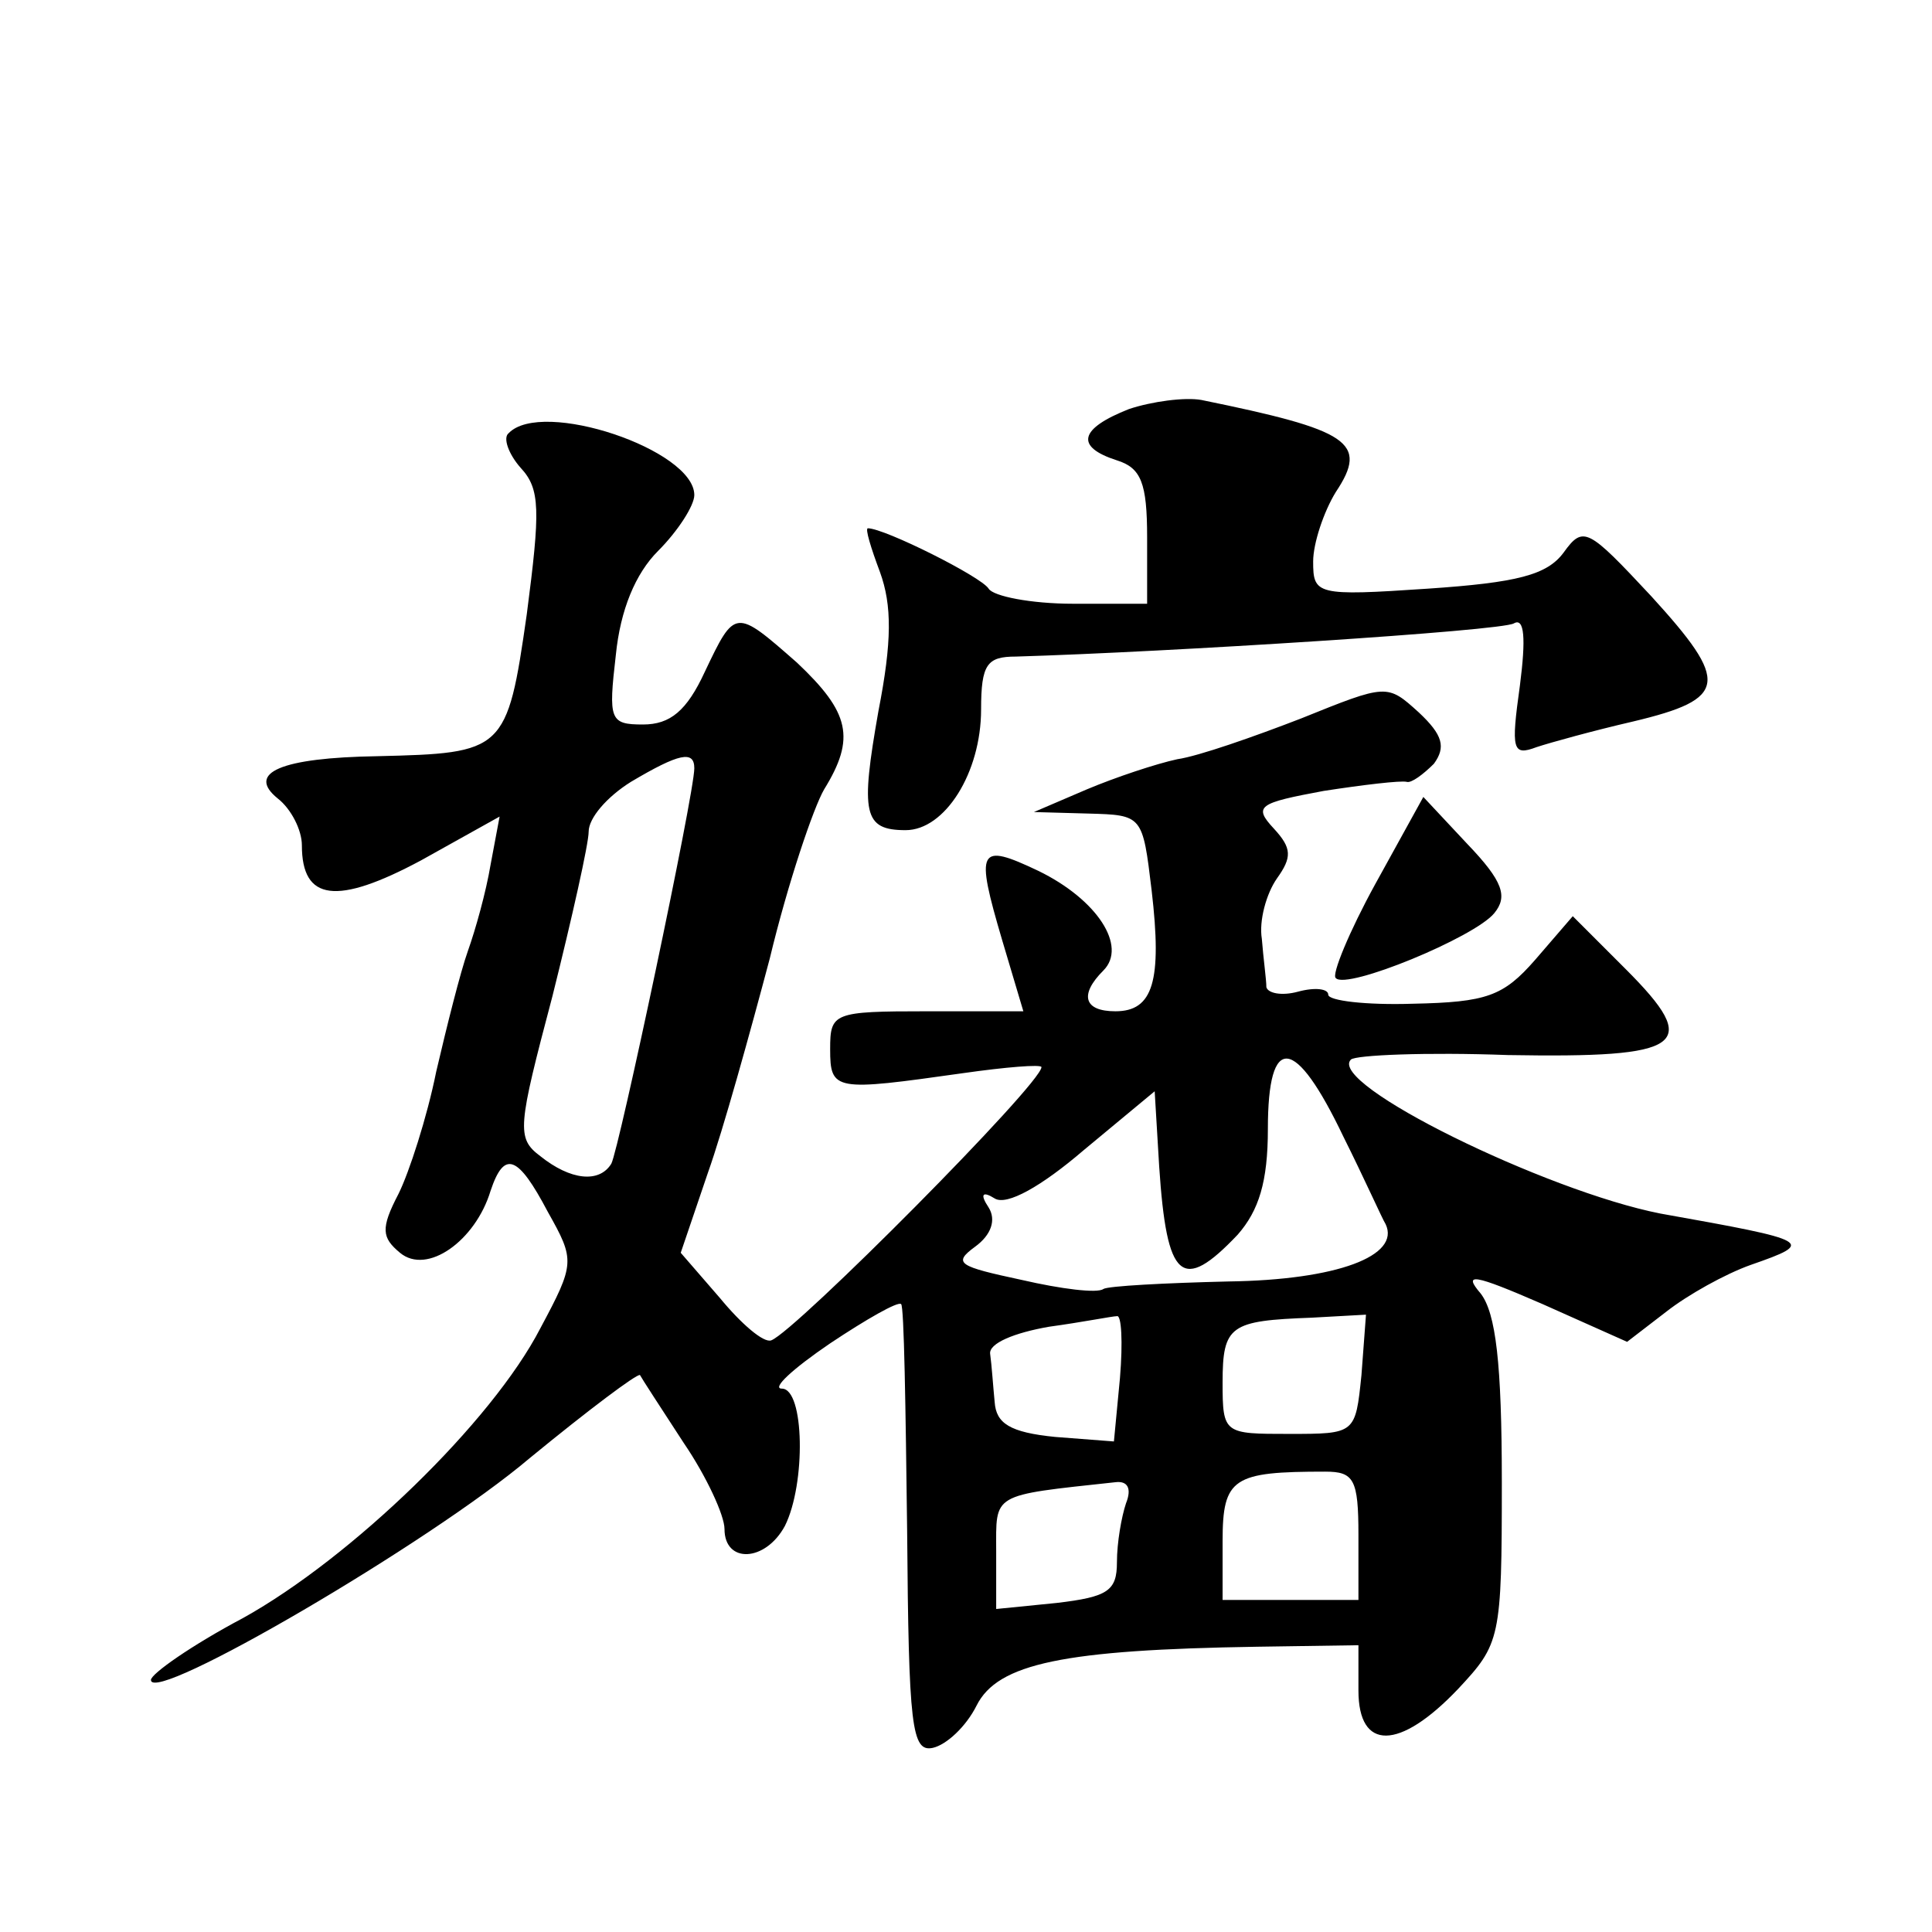 <?xml version="1.0" standalone="no"?>
<!DOCTYPE svg PUBLIC "-//W3C//DTD SVG 20010904//EN"
 "http://www.w3.org/TR/2001/REC-SVG-20010904/DTD/svg10.dtd">
<svg version="1.0" xmlns="http://www.w3.org/2000/svg"
 width="128pt" height="128pt" viewBox="0 0 128 128"
 preserveAspectRatio="xMidYMid meet">
<g transform="translate(0,128) scale(0.1,-0.1)"
fill="#0" stroke="none">
<path d="M748 1009 c-33 -13 -36 -25 -8 -34 16 -5 20 -15 20 -51 l0 -44 -49 0 c-28
0 -53 5 -56 10 -5 8 -69 40 -80 40 -2 0 2 -13 8 -29 8 -22 8 -46 -1 -92 -12 -68
-10 -79 18 -79 26 0 50 38 50 80 0 30 4 35 23 35 101 3 322 17 330 22 7 4 8 -10
4 -41 -6 -43 -5 -47 11 -41 9 3 38 11 64 17 63 15 64 26 12 83 -42 45 -45 47 -58
29 -11 -15 -31 -20 -90 -24 -74 -5 -76 -4 -76 18 0 12 7 33 15 46 22 33 9 41 -89
61 -11 2 -33 -1 -48 -6z M337 993 c-4 -3 0 -14 8 -23 13 -14 13 -28 4 -97 -13 -91
-15 -92 -99 -94 -64 -1 -87 -11 -66 -28 9 -7 16 -21 16 -31 0 -37 23 -40 79 -10
l52 29 -6 -32 c-3 -18 -10 -43 -15 -57 -5 -14 -14 -50 -21 -80 -6 -30 -18 -67 -25
-81 -12 -23 -11 -29 1 -39 18 -15 50 8 60 41 9 27 18 24 38 -14 18 -32 18 -34 -5
-77 -32 -62 -125 -152 -197 -192 -34 -18 -61 -37 -61 -41 0 -17 185 91 251 147
39 32 71 56 73 55 1 -2 14 -22 29 -45 15 -22 27 -48 27 -57 0 -23 27 -22 40 2 14
28 13 91 -2 91 -7 0 7 13 32 30 24 16 45 28 47 26 2 -1 3 -69 4 -150 1 -130 3 -147
17 -144 9 2 22 14 29 28 14 28 58 37 186 39 l67 1 0 -30 c0 -40 27 -40 66 1 28
30 29 33 29 137 0 79 -4 112 -14 125 -12 14 -5 13 41 -7 l56 -25 26 20 c14 11 39
25 56 31 43 15 41 16 -60 34 -76 15 -221 86 -205 102 3 3 50 5 104 3 117 -2 129
6 78 57 l-35 35 -25 -29 c-21 -24 -32 -28 -81 -29 -31 -1 -56 2 -56 6 0 4 -9 5
-20 2 -11 -3 -20 -1 -21 3 0 5 -2 19 -3 32 -2 12 3 30 10 40 10 14 10 20 -2 33
-14 15 -10 17 33 25 26 4 51 7 55 6 3 -1 11 5 18 12 8 11 6 19 -10 34 -21 19 -21
19 -78 -4 -31 -12 -68 -25 -82 -27 -14 -3 -41 -12 -60 -20 l-35 -15 36 -1 c36 -1
36 -1 42 -51 7 -60 1 -80 -24 -80 -21 0 -24 11 -8 27 16 16 -4 47 -43 66 -40 19
-42 15 -24 -46 l14 -47 -64 0 c-62 0 -64 -1 -64 -25 0 -28 3 -28 88 -16 28 4 52
6 52 4 0 -11 -163 -175 -179 -181 -5 -2 -20 11 -34 28 l-26 30 18 53 c10 28 28
93 41 142 12 50 29 100 36 112 21 34 17 51 -18 84 -41 36 -41 36 -61 -6 -12 -26
-23 -35 -41 -35 -22 0 -23 3 -18 46 3 30 13 54 28 69 13 13 24 30 24 37 0 30 -101
64 -123 41z m123 -222 c0 -17 -50 -253 -55 -262 -8 -13 -27 -11 -47 5 -16 12 -15
19 8 106 13 52 24 101 24 109 0 9 12 23 28 33 32 19 42 21 42 9z m430 -244 c14
-28 26 -55 28 -58 10 -21 -32 -37 -104 -38 -42 -1 -80 -3 -83 -5 -4 -3 -28 0 -54
6 -42 9 -46 11 -31 22 11 8 14 18 9 26 -6 9 -4 11 4 6 8 -5 31 8 59 32 l47 39 3
-50 c5 -75 15 -84 52 -45 14 16 20 35 20 70 0 64 18 62 50 -5z m-148 -160 l-4 -42
-39 3 c-30 3 -39 9 -40 23 -1 10 -2 25 -3 32 -1 7 16 14 39 18 22 3 42 7 45 7 3
1 4 -17 2 -41z m160 2 c-4 -39 -4 -39 -48 -39 -43 0 -44 0 -44 34 0 38 5 41 59
43 l36 2 -3 -40z m-2 -106 l0 -43 -45 0 -45 0 0 39 c0 42 7 46 68 46 19 0 22 -5
22 -42z m-154 21 c-3 -9 -6 -26 -6 -39 0 -19 -6 -23 -40 -27 l-40 -4 0 38 c0 39
-4 37 79 46 8 1 11 -4 7 -14z M911 694 c-17 -31 -29 -60 -26 -62 7 -8 92 27 105
43 9 11 6 21 -18 46 l-29 31 -32 -58z"/>
</g>
</svg>
